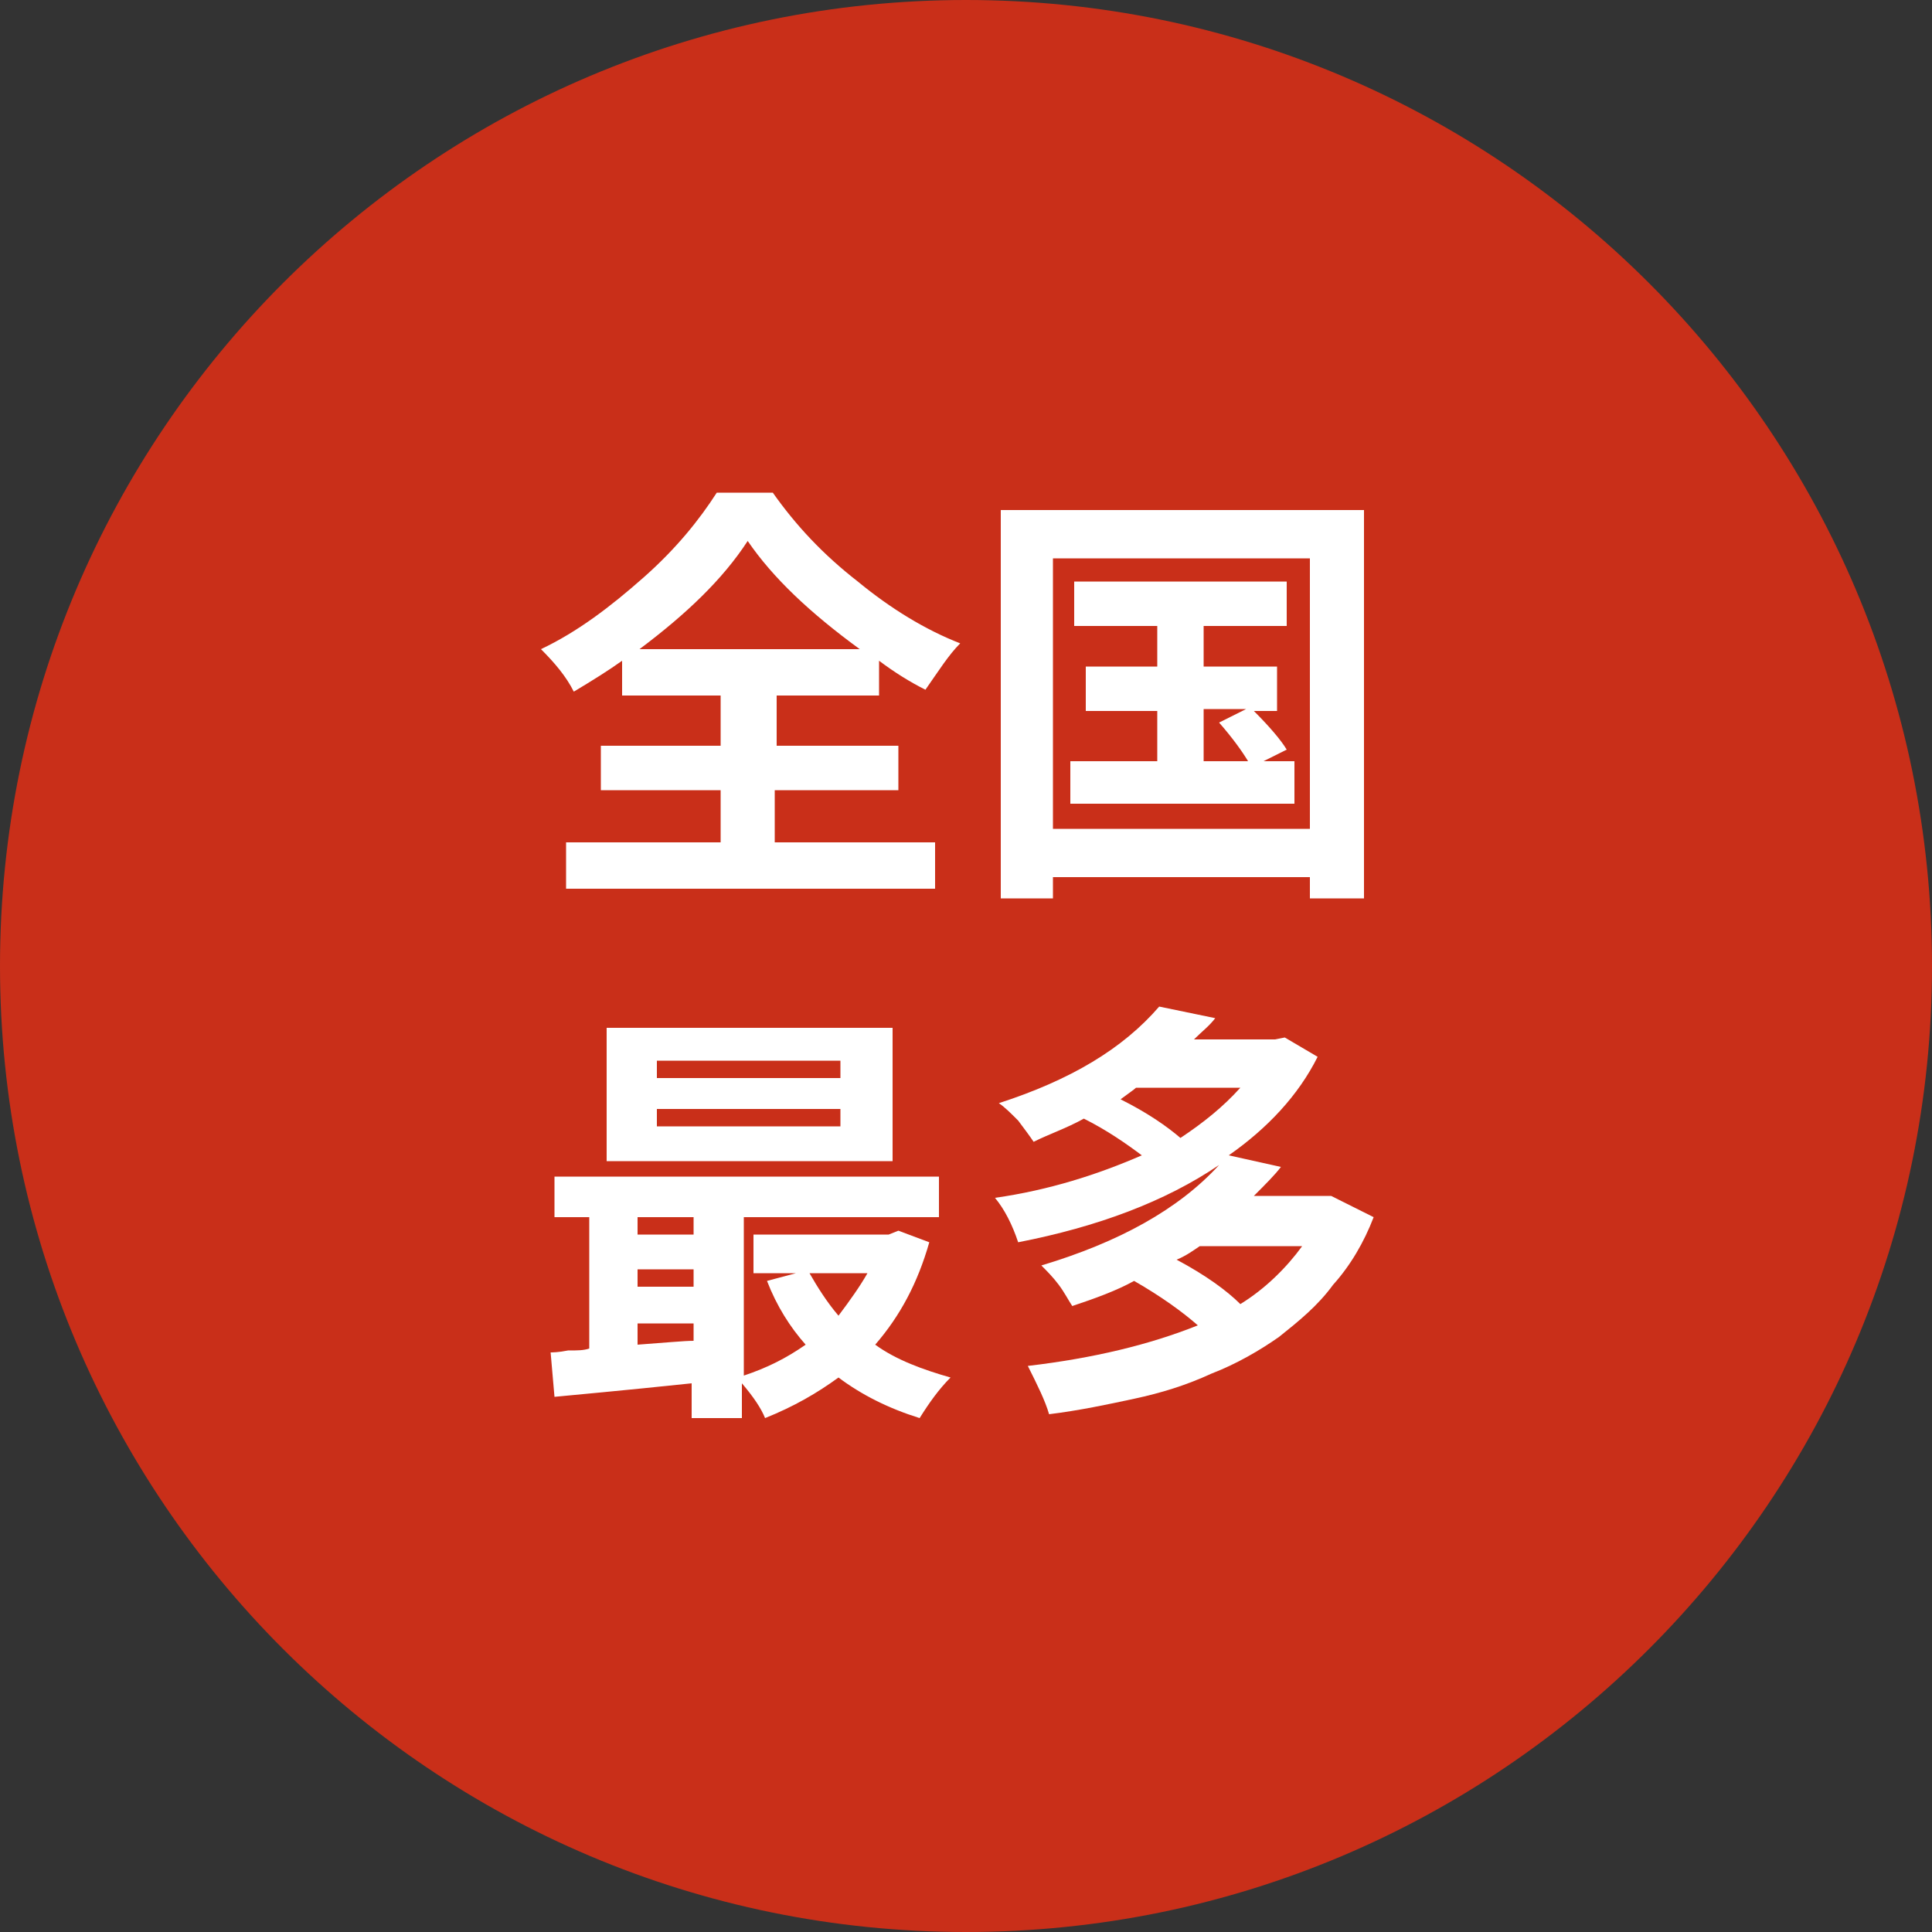 <?xml version="1.0" encoding="utf-8"?>
<!-- Generator: Adobe Illustrator 28.2.0, SVG Export Plug-In . SVG Version: 6.00 Build 0)  -->
<svg version="1.1" id="レイヤー_1" xmlns="http://www.w3.org/2000/svg" xmlns:xlink="http://www.w3.org/1999/xlink" x="0px"
	 y="0px" viewBox="0 0 100 100" style="enable-background:new 0 0 100 100;" xml:space="preserve">
<rect x="0" y="0" width="100" height="100" fill="#333333" stroke="none"/>
<style type="text/css">
	.st0{fill:#C92F19;}
	.st1{fill:#FFFFFF;}
</style>
<g>
	<path class="st0" d="M100,50c0,27.6-22.4,50-50,50C22.4,100,0,77.6,0,50S22.4,0,50,0C77.6,0,100,22.4,100,50z"/>
	<g>
		<path class="st1" d="M40.1,40.9v2.7h8.3V46H29.3v-2.4h8v-2.7h-6.2v-2.3h6.2V36h-5.1v-1.8c-0.7,0.5-1.5,1-2.5,1.6
			c-0.4-0.8-1-1.5-1.7-2.2c1.9-0.9,3.6-2.2,5.3-3.7c1.7-1.5,2.9-3,3.8-4.4H40c1.2,1.7,2.6,3.2,4.4,4.6c1.7,1.4,3.5,2.5,5.3,3.2
			c-0.6,0.6-1.1,1.4-1.8,2.4c-0.8-0.4-1.6-0.9-2.4-1.5V36h-5.3v2.6h6.3v2.3H40.1z M33.1,33.6h11.4c-2.6-1.9-4.5-3.7-5.8-5.6
			C37.4,30,35.5,31.8,33.1,33.6z"/>
		<path class="st1" d="M51.8,26.4h18.8v20.1h-2.8v-1.1H54.5v1.1h-2.7V26.4z M54.5,42.9h13.3v-14H54.5V42.9z M65.4,39.4H67v2.2H55.4
			v-2.2h4.5v-2.6h-3.7v-2.3h3.7v-2.1h-4.3v-2.3h11v2.3h-4.3v2.1h3.8v2.3h-1.2c0.8,0.8,1.4,1.5,1.7,2L65.4,39.4z M62.3,36.8v2.6h2.3
			c-0.3-0.5-0.8-1.2-1.5-2l1.4-0.7H62.3z"/>
		<path class="st1" d="M46.5,63.7l1.6,0.6c-0.6,2.1-1.5,3.8-2.8,5.3c1.1,0.8,2.5,1.3,3.9,1.7c-0.6,0.6-1.1,1.3-1.6,2.1
			c-1.6-0.5-3-1.2-4.2-2.1c-1.1,0.8-2.3,1.5-3.8,2.1c-0.2-0.5-0.6-1.1-1.2-1.8v1.8h-2.6v-1.8c-3.8,0.4-6.1,0.6-7.1,0.7l-0.2-2.3
			c0.1,0,0.4,0,0.9-0.1c0.5,0,0.8,0,1.1-0.1V63h-1.8v-2.1h19.9V63H38.5v8.2c1.2-0.4,2.2-0.9,3.2-1.6c-0.8-0.9-1.5-2-2-3.3l1.5-0.4
			H39v-2h7L46.5,63.7z M46.2,53.2v6.9H31.4v-6.9H46.2z M35.9,63H33v0.9h2.9V63z M33,65.7v0.9h2.9v-0.9H33z M33,68.5v1.1
			c1.4-0.1,2.4-0.2,2.9-0.2v-0.9H33z M43.5,55.8v-0.9H34v0.9H43.5z M43.5,58.3v-0.9H34v0.9H43.5z M44.9,65.9h-3
			c0.4,0.7,0.9,1.5,1.5,2.2C44,67.3,44.5,66.6,44.9,65.9z"/>
		<path class="st1" d="M69.3,62.1l1.8,0.9c-0.5,1.3-1.2,2.5-2.1,3.5c-0.8,1.1-1.8,1.9-2.8,2.7c-1,0.7-2.2,1.4-3.5,1.9
			c-1.3,0.6-2.6,1-4,1.3c-1.4,0.3-2.8,0.6-4.4,0.8c-0.2-0.7-0.6-1.5-1.1-2.5c3.4-0.4,6.3-1.1,8.8-2.1c-0.8-0.7-1.9-1.5-3.3-2.3
			c-0.9,0.5-2,0.9-3.2,1.3c-0.2-0.3-0.4-0.7-0.7-1.1s-0.6-0.7-0.9-1c4-1.2,7.1-2.9,9.2-5.2c-2.8,1.9-6.3,3.2-10.4,4
			c-0.3-0.9-0.7-1.7-1.2-2.3c2.8-0.4,5.3-1.2,7.6-2.2c-0.8-0.6-1.8-1.3-3-1.9c-0.9,0.5-1.8,0.8-2.6,1.2c-0.2-0.3-0.5-0.7-0.8-1.1
			c-0.4-0.4-0.7-0.7-1-0.9c3.7-1.2,6.4-2.8,8.3-5l2.9,0.6c-0.3,0.4-0.7,0.7-1.1,1.1H66l0.5-0.1l1.7,1c-1,2-2.6,3.7-4.6,5.1l2.7,0.6
			c-0.3,0.4-0.8,0.9-1.4,1.5h4L69.3,62.1z M64.2,56.3h-5.4c-0.1,0.1-0.4,0.3-0.8,0.6c1.4,0.7,2.4,1.4,3.1,2
			C62.3,58.1,63.3,57.3,64.2,56.3z M67.4,64.5h-5.3c-0.3,0.2-0.7,0.5-1.2,0.7c1.5,0.8,2.6,1.6,3.3,2.3
			C65.5,66.7,66.6,65.6,67.4,64.5z"/>
	</g>
</g>
<g>
</g>
<g>
</g>
<g>
</g>
<g>
</g>
<g>
</g>
<g>
</g>
<g>
</g>
<g>
</g>
<g>
</g>
<g>
</g>
<g>
</g>
<g>
</g>
<g>
</g>
<g>
</g>
<g>
</g>
</svg>
